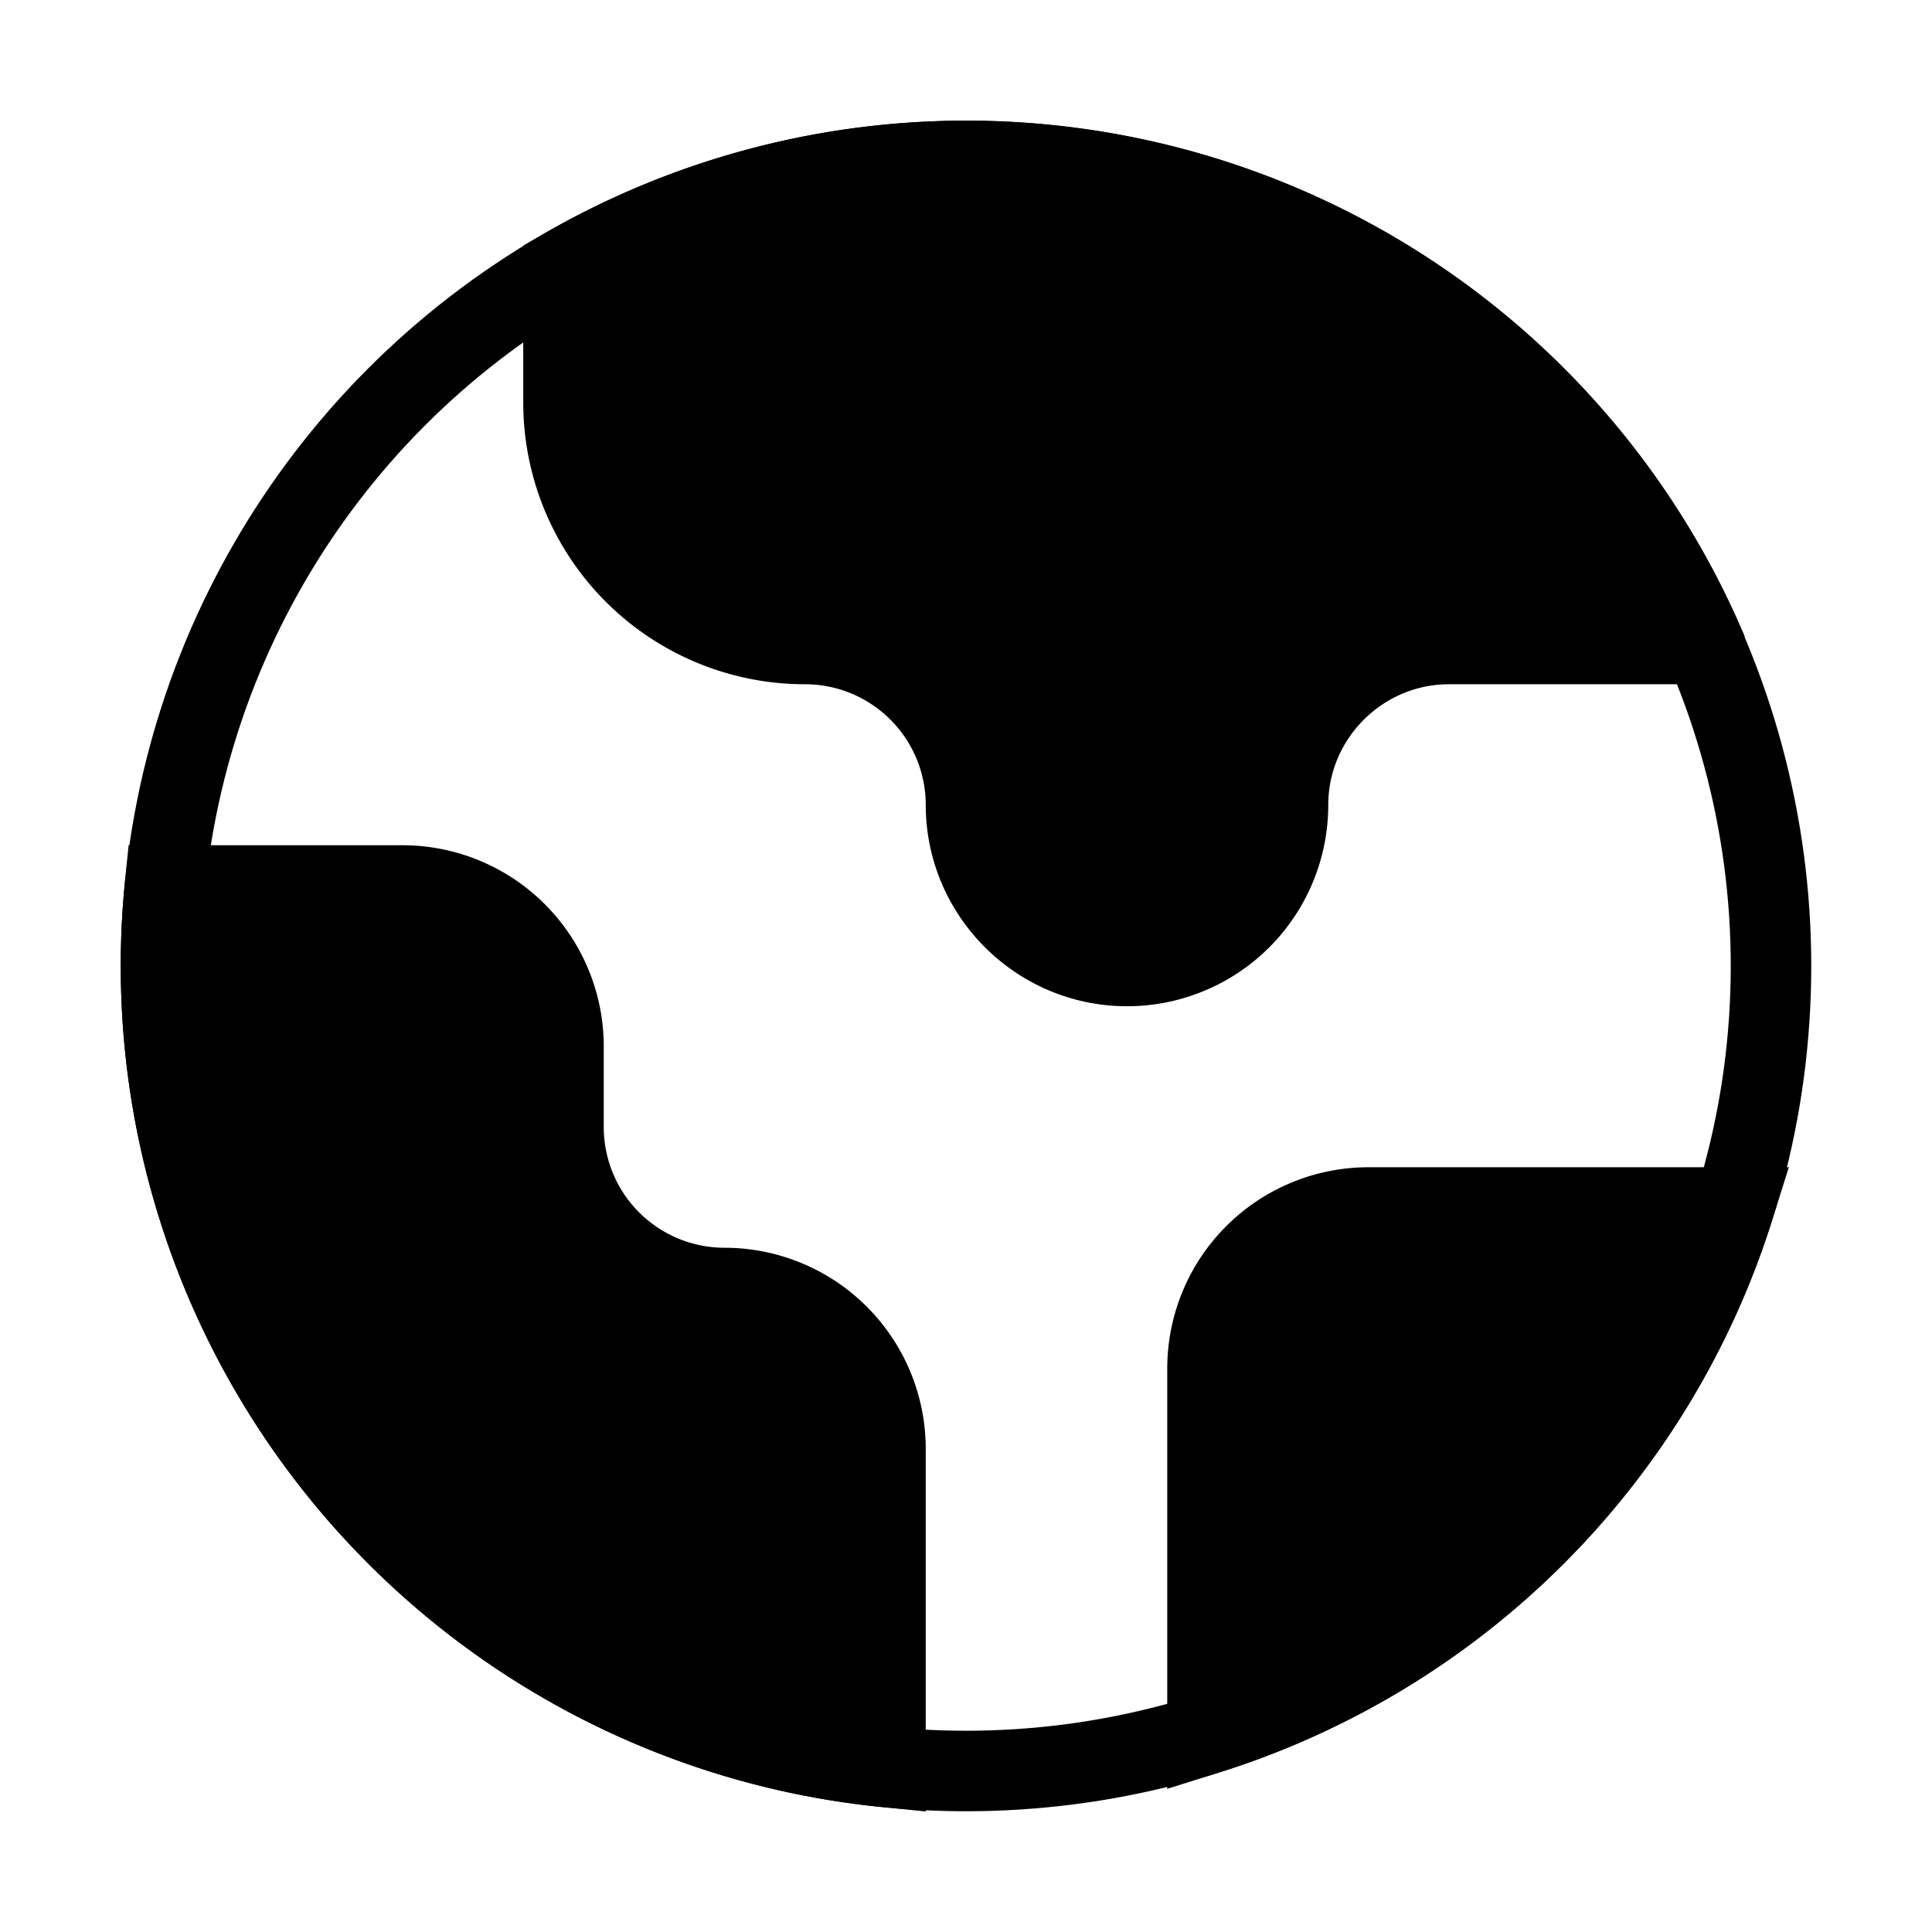 
<svg xmlns="http://www.w3.org/2000/svg" viewBox="0 0 24 24">
  <path d="
      M 21.54 15 
      H 17 
      a 2 2 0 0 0-2 2 
      v 4.54
      A 10 10 0 0 0 21.54 15
      Z
    "
    fill="currentColor"
    stroke="currentColor"
    strokeLinecap="round"
    strokeLinejoin="round"
    strokeWidth="2"
  />
  <path d="
      M7 3.34
      V5
      a3 3 0 0 0 3 3
      v0
      a2 2 0 0 1 2 2
      v0
      c0 1.1.9 2 2 2
      v0
      a2 2 0 0 0 2-2
      v0
      c0-1.1.9-2 2-2
      h3.17
      A 10 10 0 0 0 7 3.34
      Z
    "
    fill="currentColor"
    stroke="currentColor"
    strokeLinecap="round"
    strokeLinejoin="round"
    strokeWidth="2"
  />
  <path d="
      M11 21.95
      V18
      a2 2 0 0 0-2-2
      v0
      a2 2 0 0 1-2-2
      v-1
      a2 2 0 0 0-2-2
      H2.05
      A 10 10 0 0 0 11 21.95
      Z
    "
    fill="currentColor"
    stroke="currentColor"
    strokeLinecap="round"
    strokeLinejoin="round"
    strokeWidth="2"
  />
   <circle cx="12" cy="12" r="10"
    fill="none"
    stroke="currentColor"
    strokeLinecap="round"
    strokeLinejoin="round"
    strokeWidth="2"
  />
</svg>